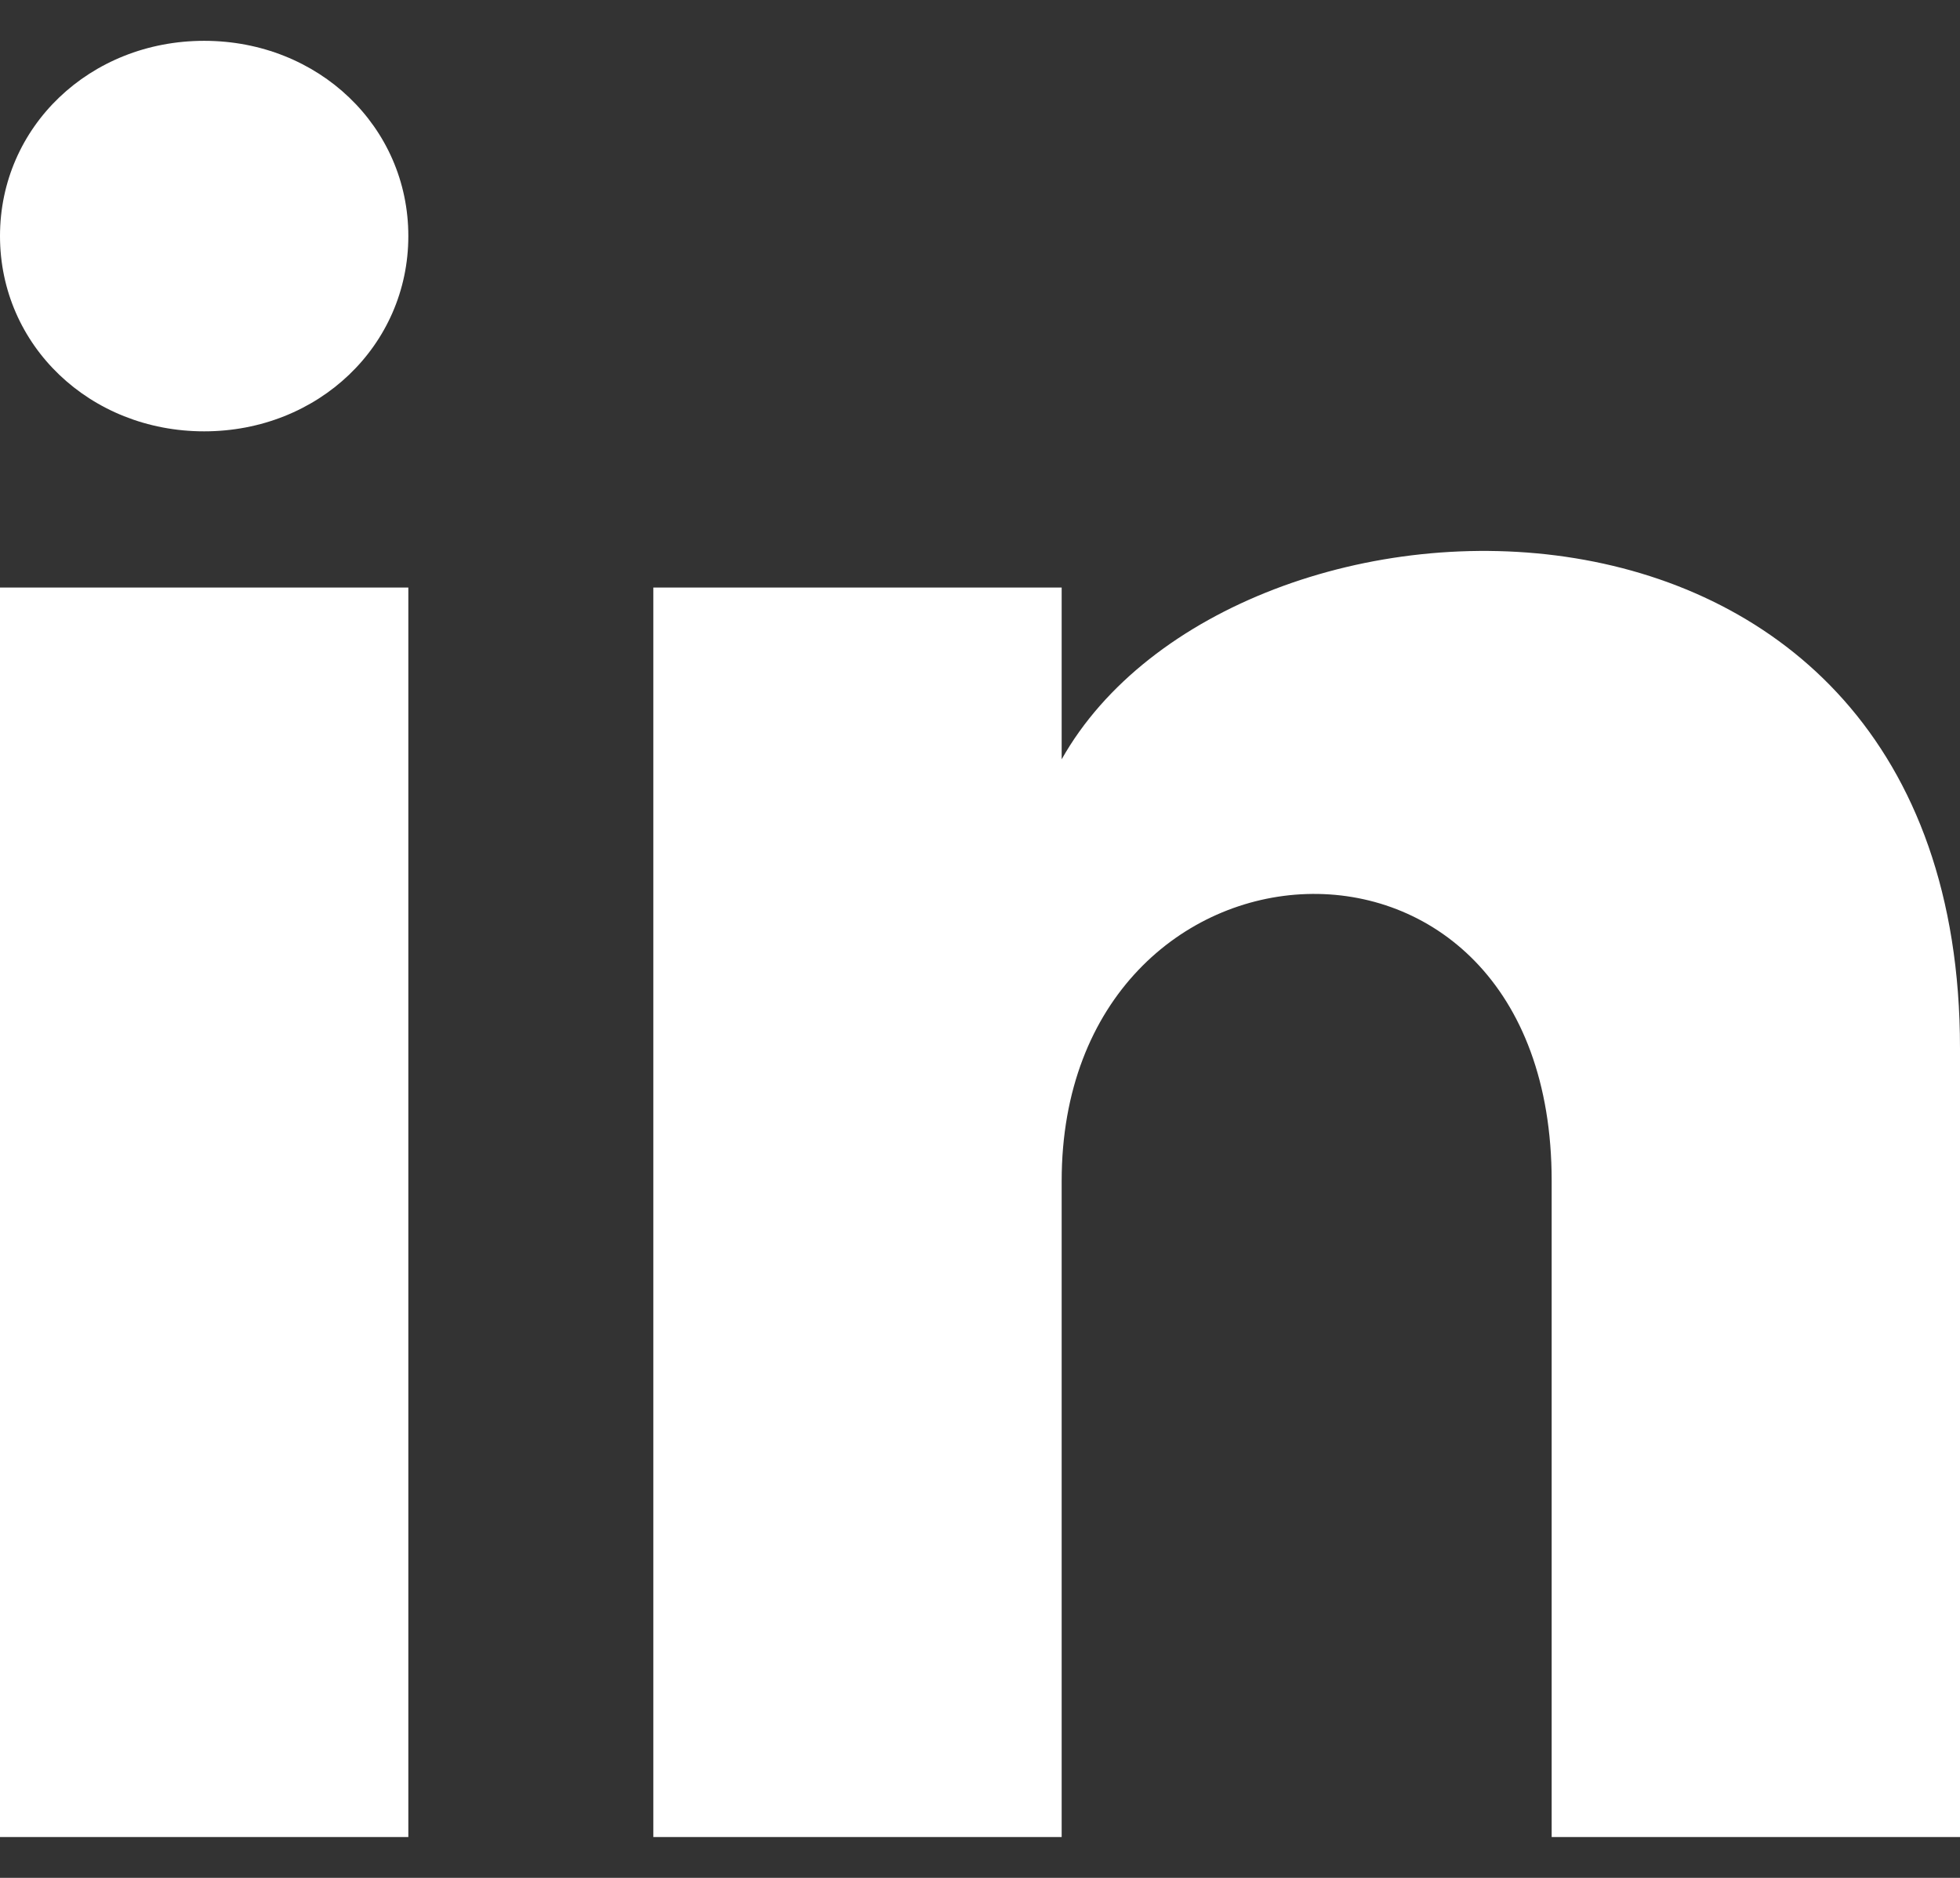 <svg width="24" height="23" viewBox="0 0 24 23" fill="none" xmlns="http://www.w3.org/2000/svg">
<rect x="0" y="0" width="24" height="23" fill="#333333" stroke="none"/>
<path d="M5 2.891C5 4.23 3.9 5.283 2.5 5.283C1.1 5.283 0 4.23 0 2.891C0 1.552 1.1 0.5 2.5 0.5C3.9 0.5 5 1.552 5 2.891ZM5 7.196H0V22.5H5V7.196ZM13 7.196H8V22.5H13V14.465C13 9.97 19 9.587 19 14.465V22.5H24V12.839C24 5.283 15.1 5.57 13 9.3V7.196Z" fill="white"/>
</svg>
